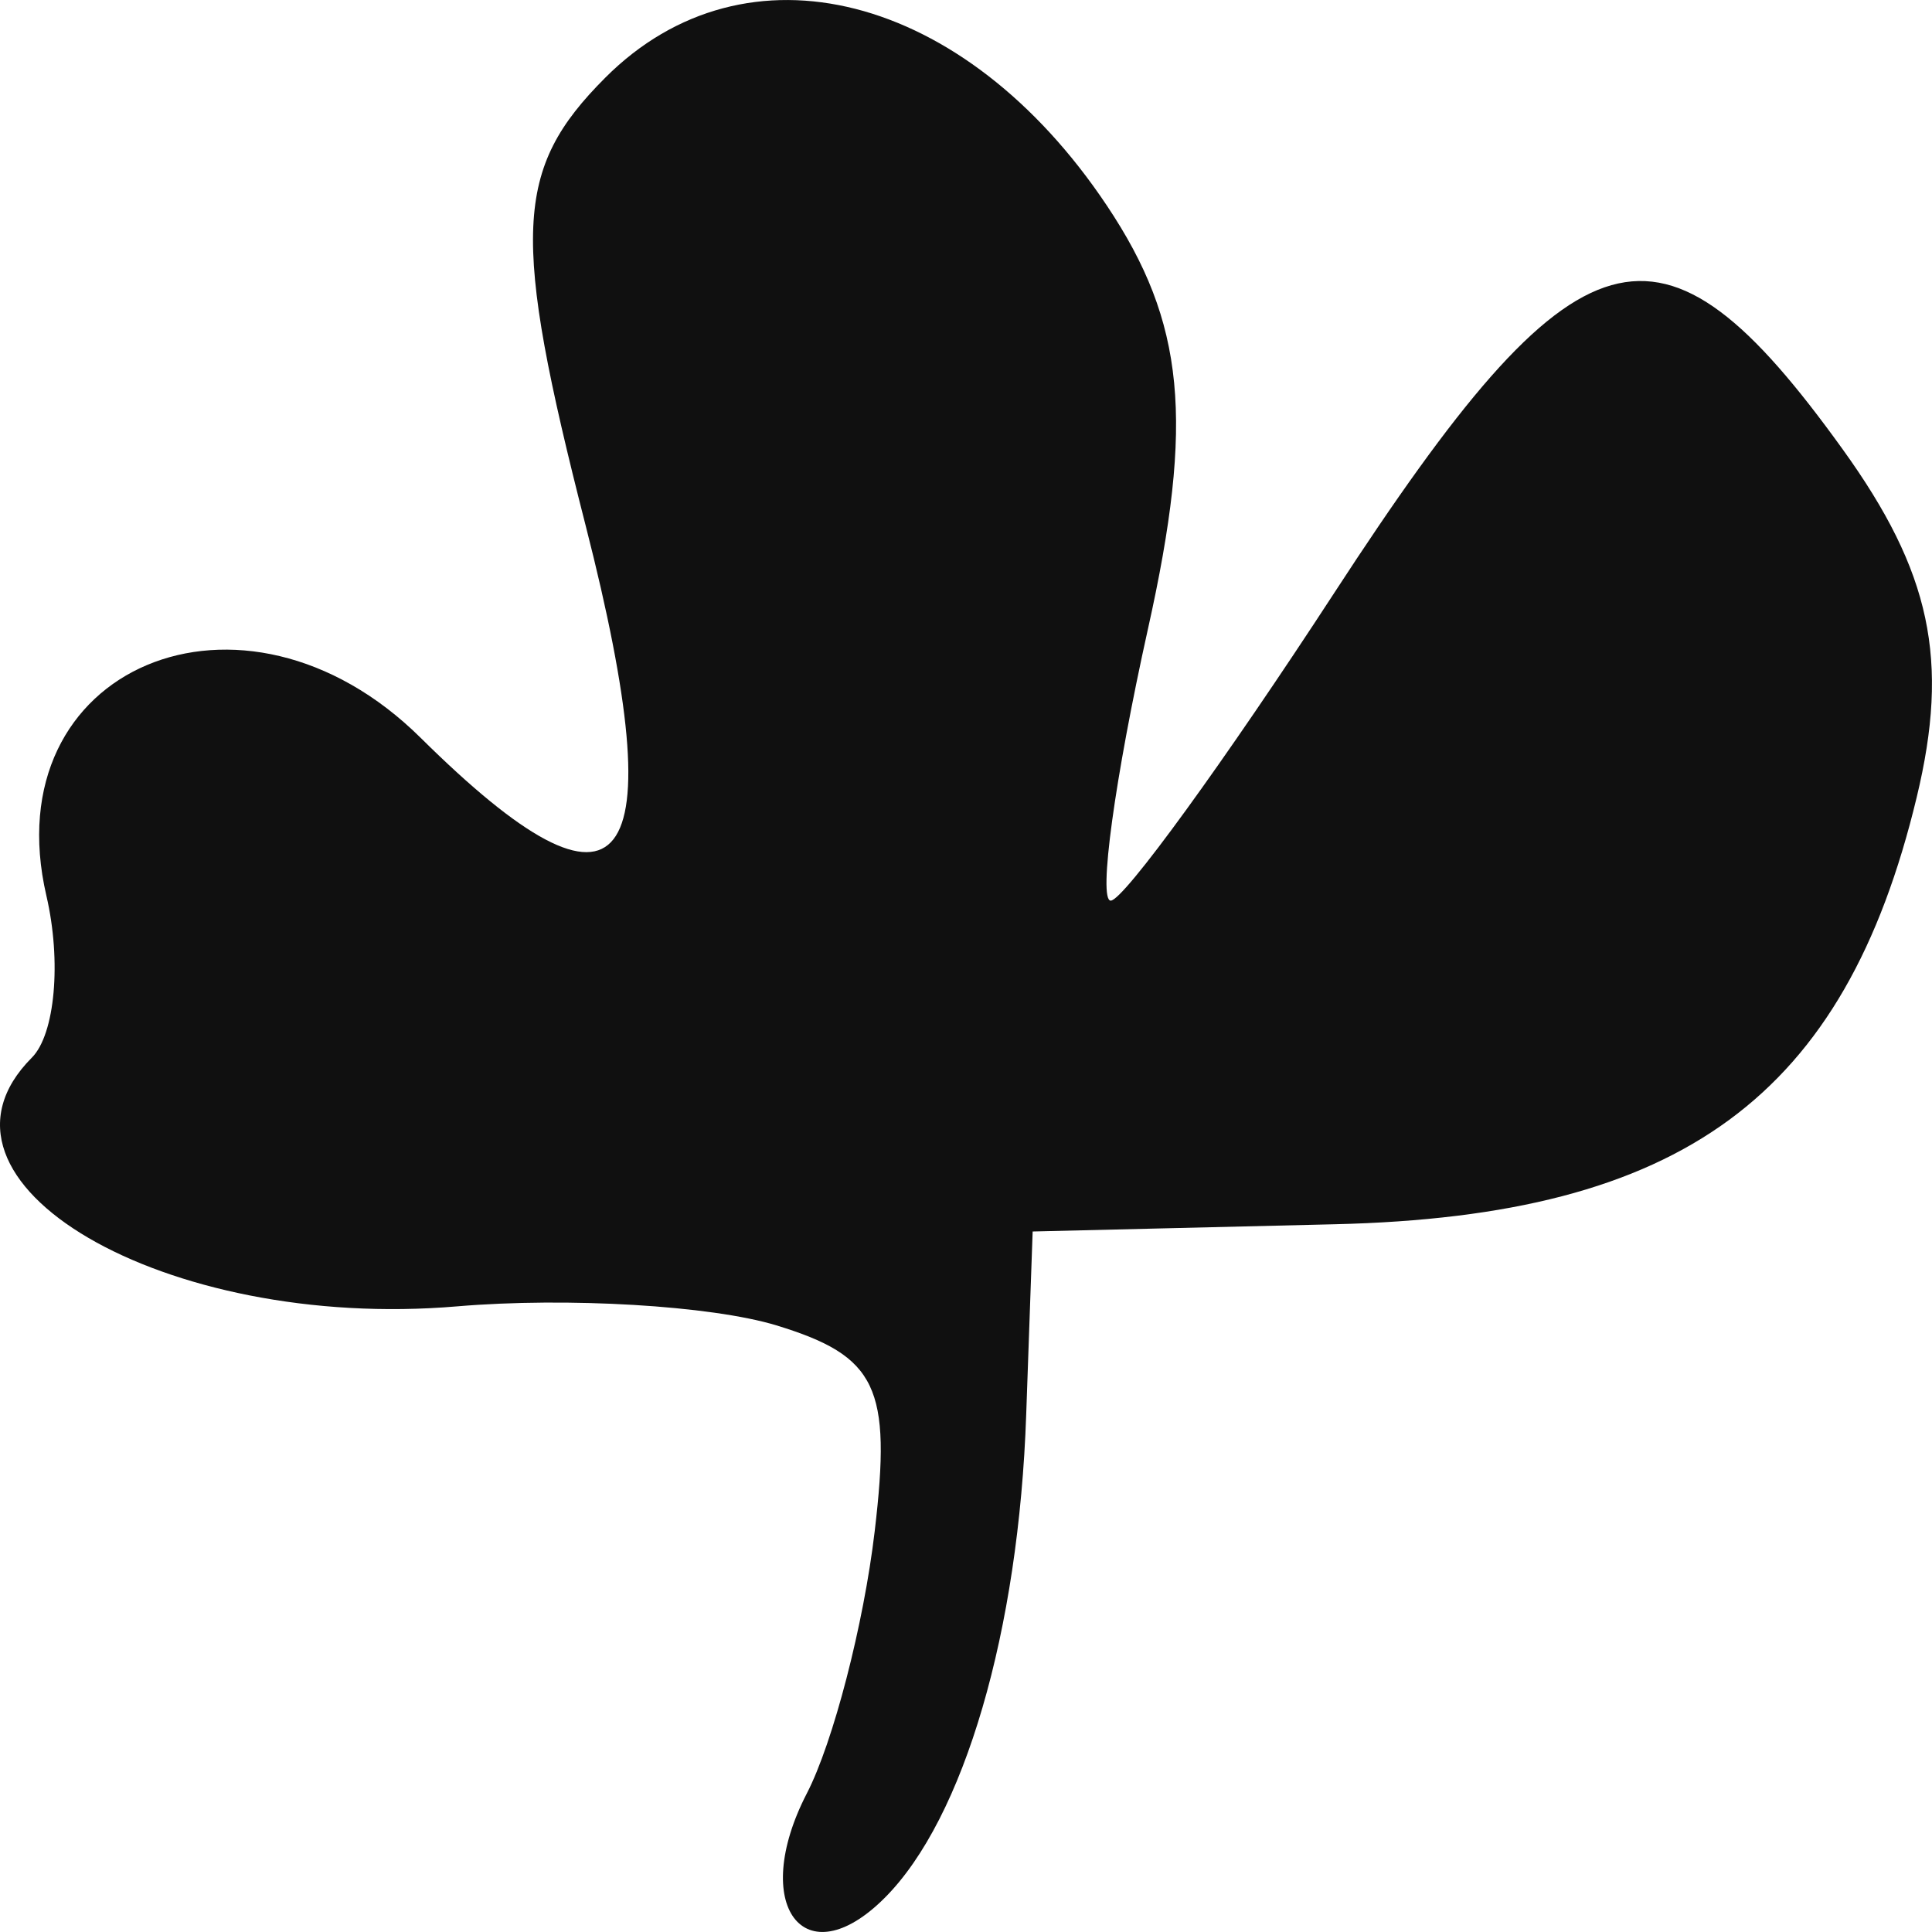 <?xml version="1.0" encoding="UTF-8"?> <svg xmlns="http://www.w3.org/2000/svg" width="12" height="12" viewBox="0 0 12 12" fill="none"><path fill-rule="evenodd" clip-rule="evenodd" d="M11.444 2.789C11.994 3.552 12.11 4.101 11.905 4.952C11.458 6.812 10.448 7.553 8.292 7.604L6.414 7.649L6.374 8.784C6.328 10.132 5.988 11.294 5.496 11.787C4.995 12.289 4.653 11.834 5.011 11.14C5.175 10.823 5.365 10.089 5.433 9.51C5.539 8.615 5.447 8.423 4.822 8.232C4.417 8.109 3.525 8.056 2.84 8.114C1.02 8.269 -0.57 7.339 0.198 6.569C0.342 6.424 0.383 5.971 0.288 5.563C-0.041 4.143 1.509 3.49 2.613 4.583C3.884 5.841 4.194 5.442 3.638 3.266C3.175 1.457 3.192 1.051 3.759 0.483C4.633 -0.393 5.991 -0.047 6.875 1.277C7.36 2.003 7.419 2.611 7.13 3.907C6.924 4.835 6.82 5.594 6.899 5.594C6.978 5.594 7.603 4.733 8.289 3.68C9.803 1.355 10.309 1.212 11.444 2.789Z" fill="#101010"></path></svg> 